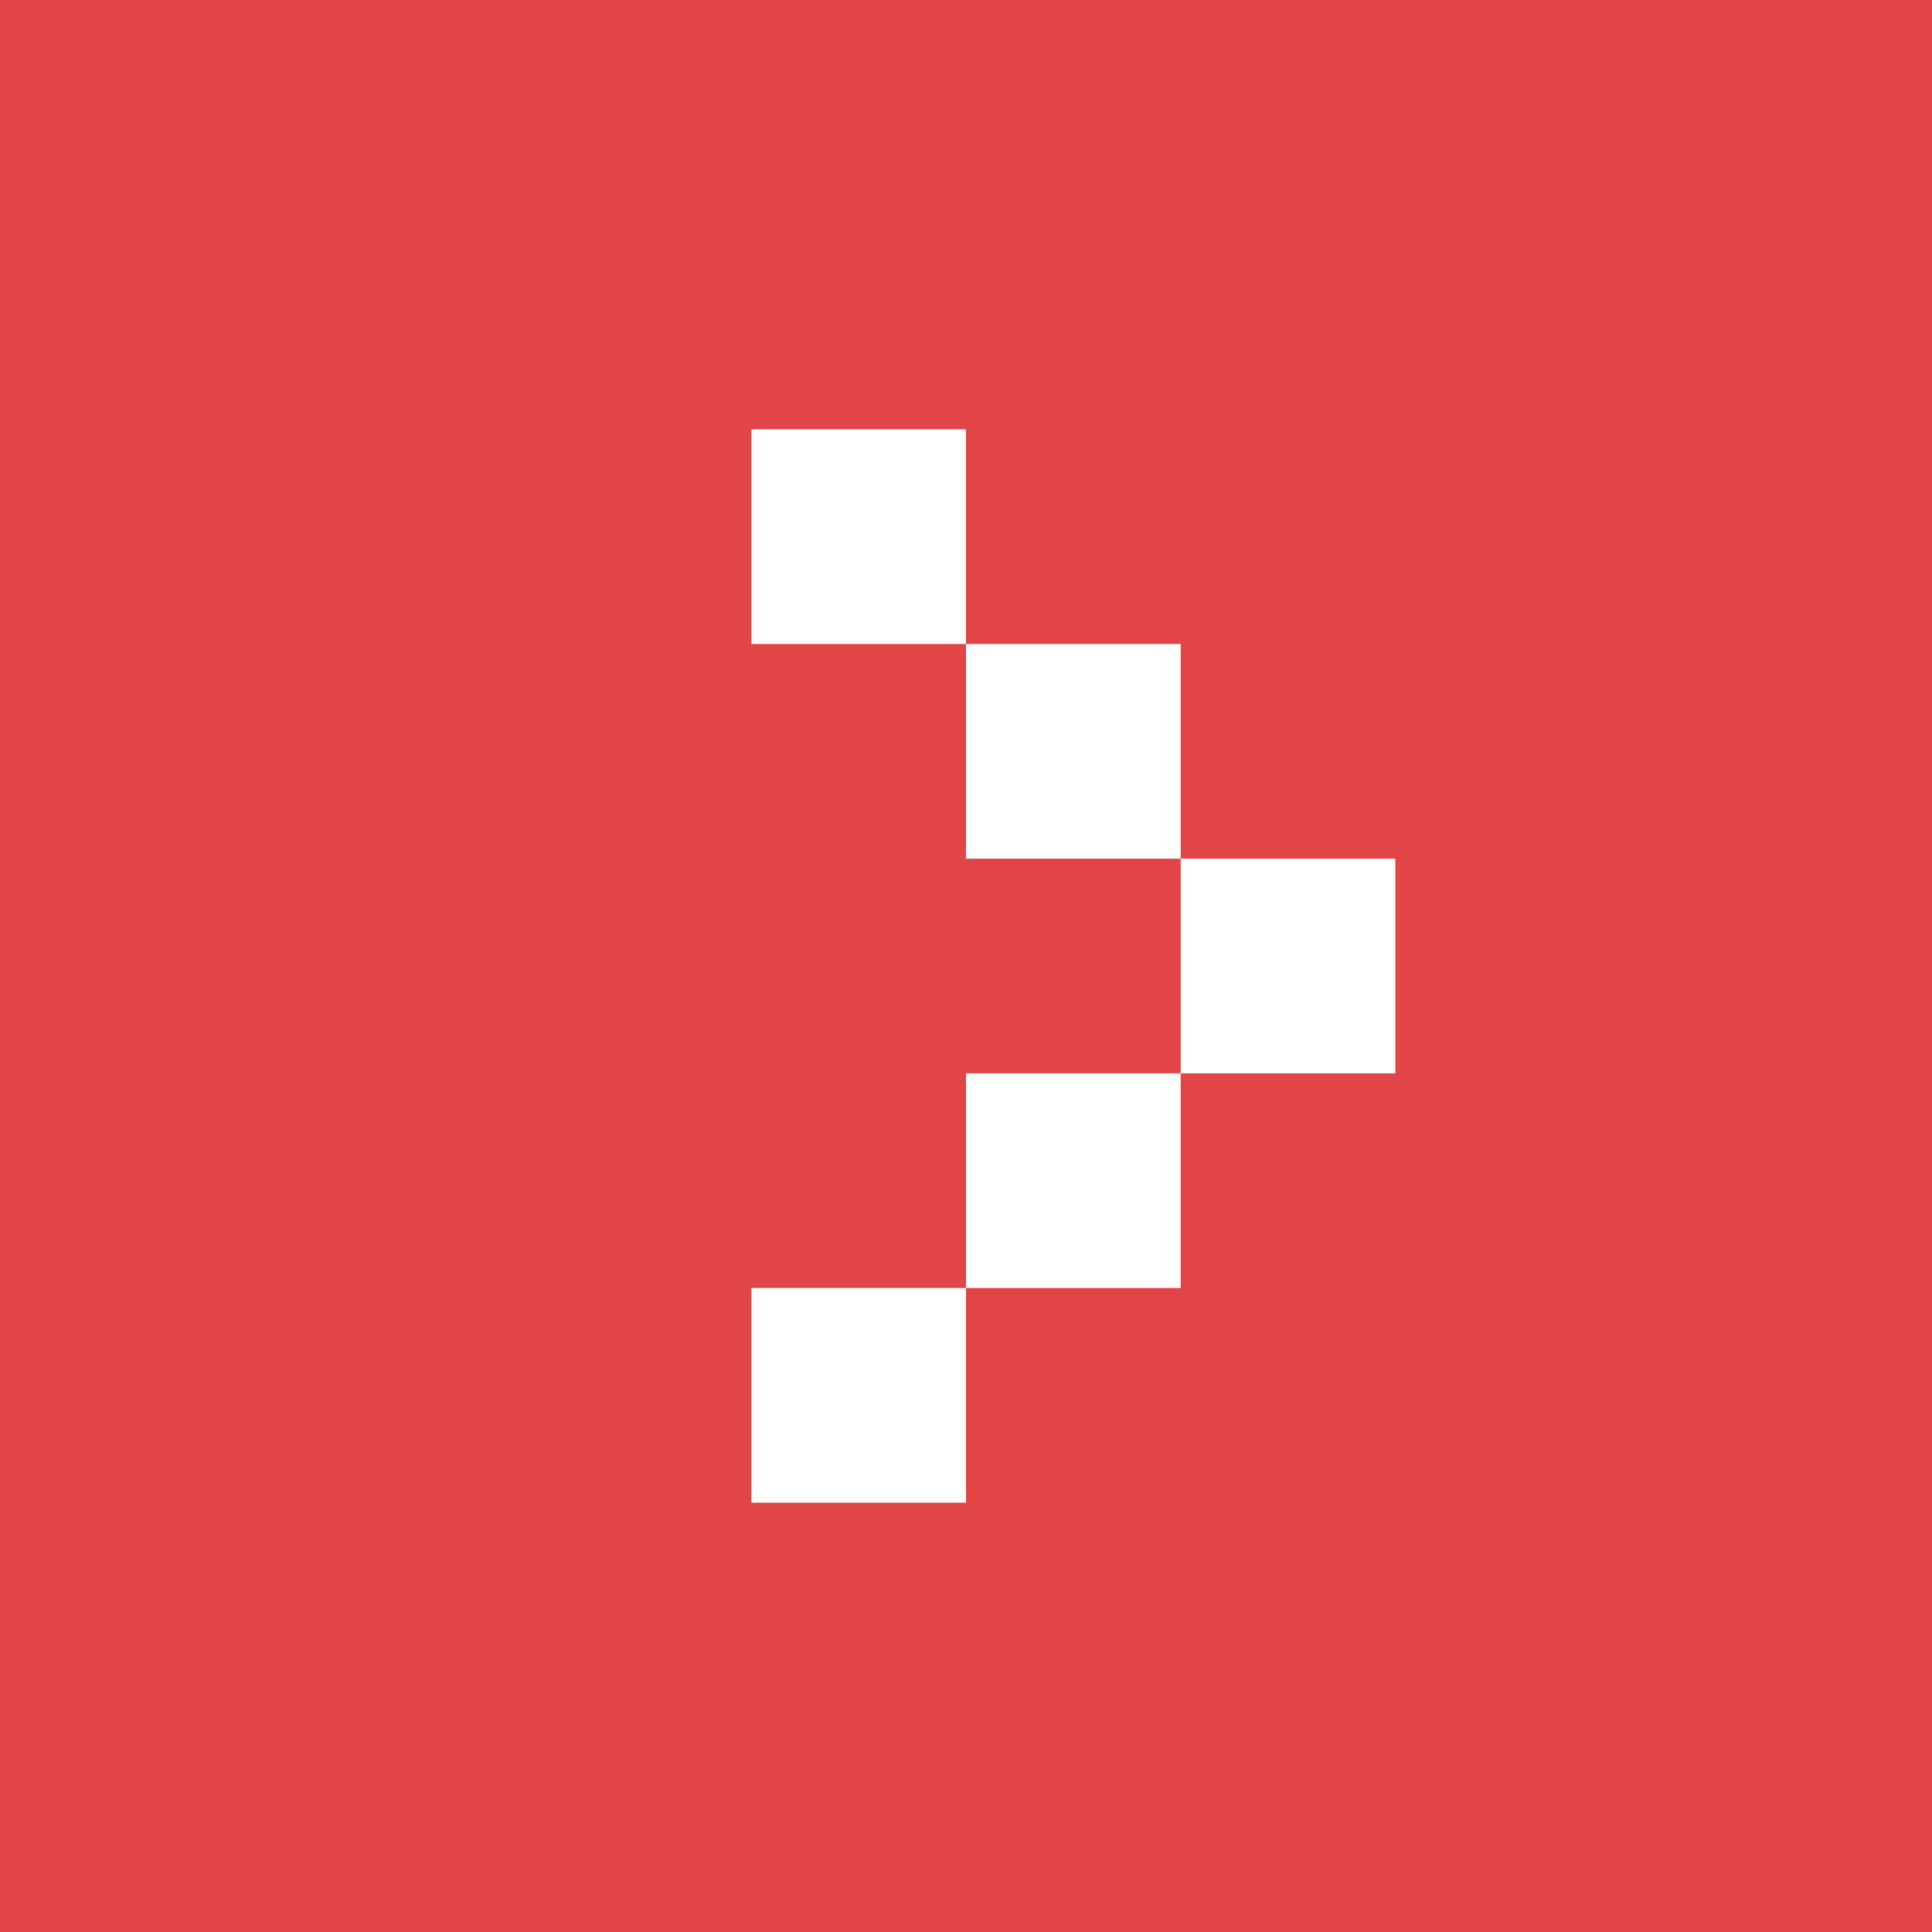 <svg width="540" height="540" viewBox="0 0 540 540" fill="none" xmlns="http://www.w3.org/2000/svg">
<rect width="540" height="540" fill="#E24545"/>
<path d="M270 240V180H210V120H270V180H330V240H390V300H330V240H270ZM270 360V300H330V360H270ZM210 420V360H270V420H210Z" fill="white"/>
</svg>
